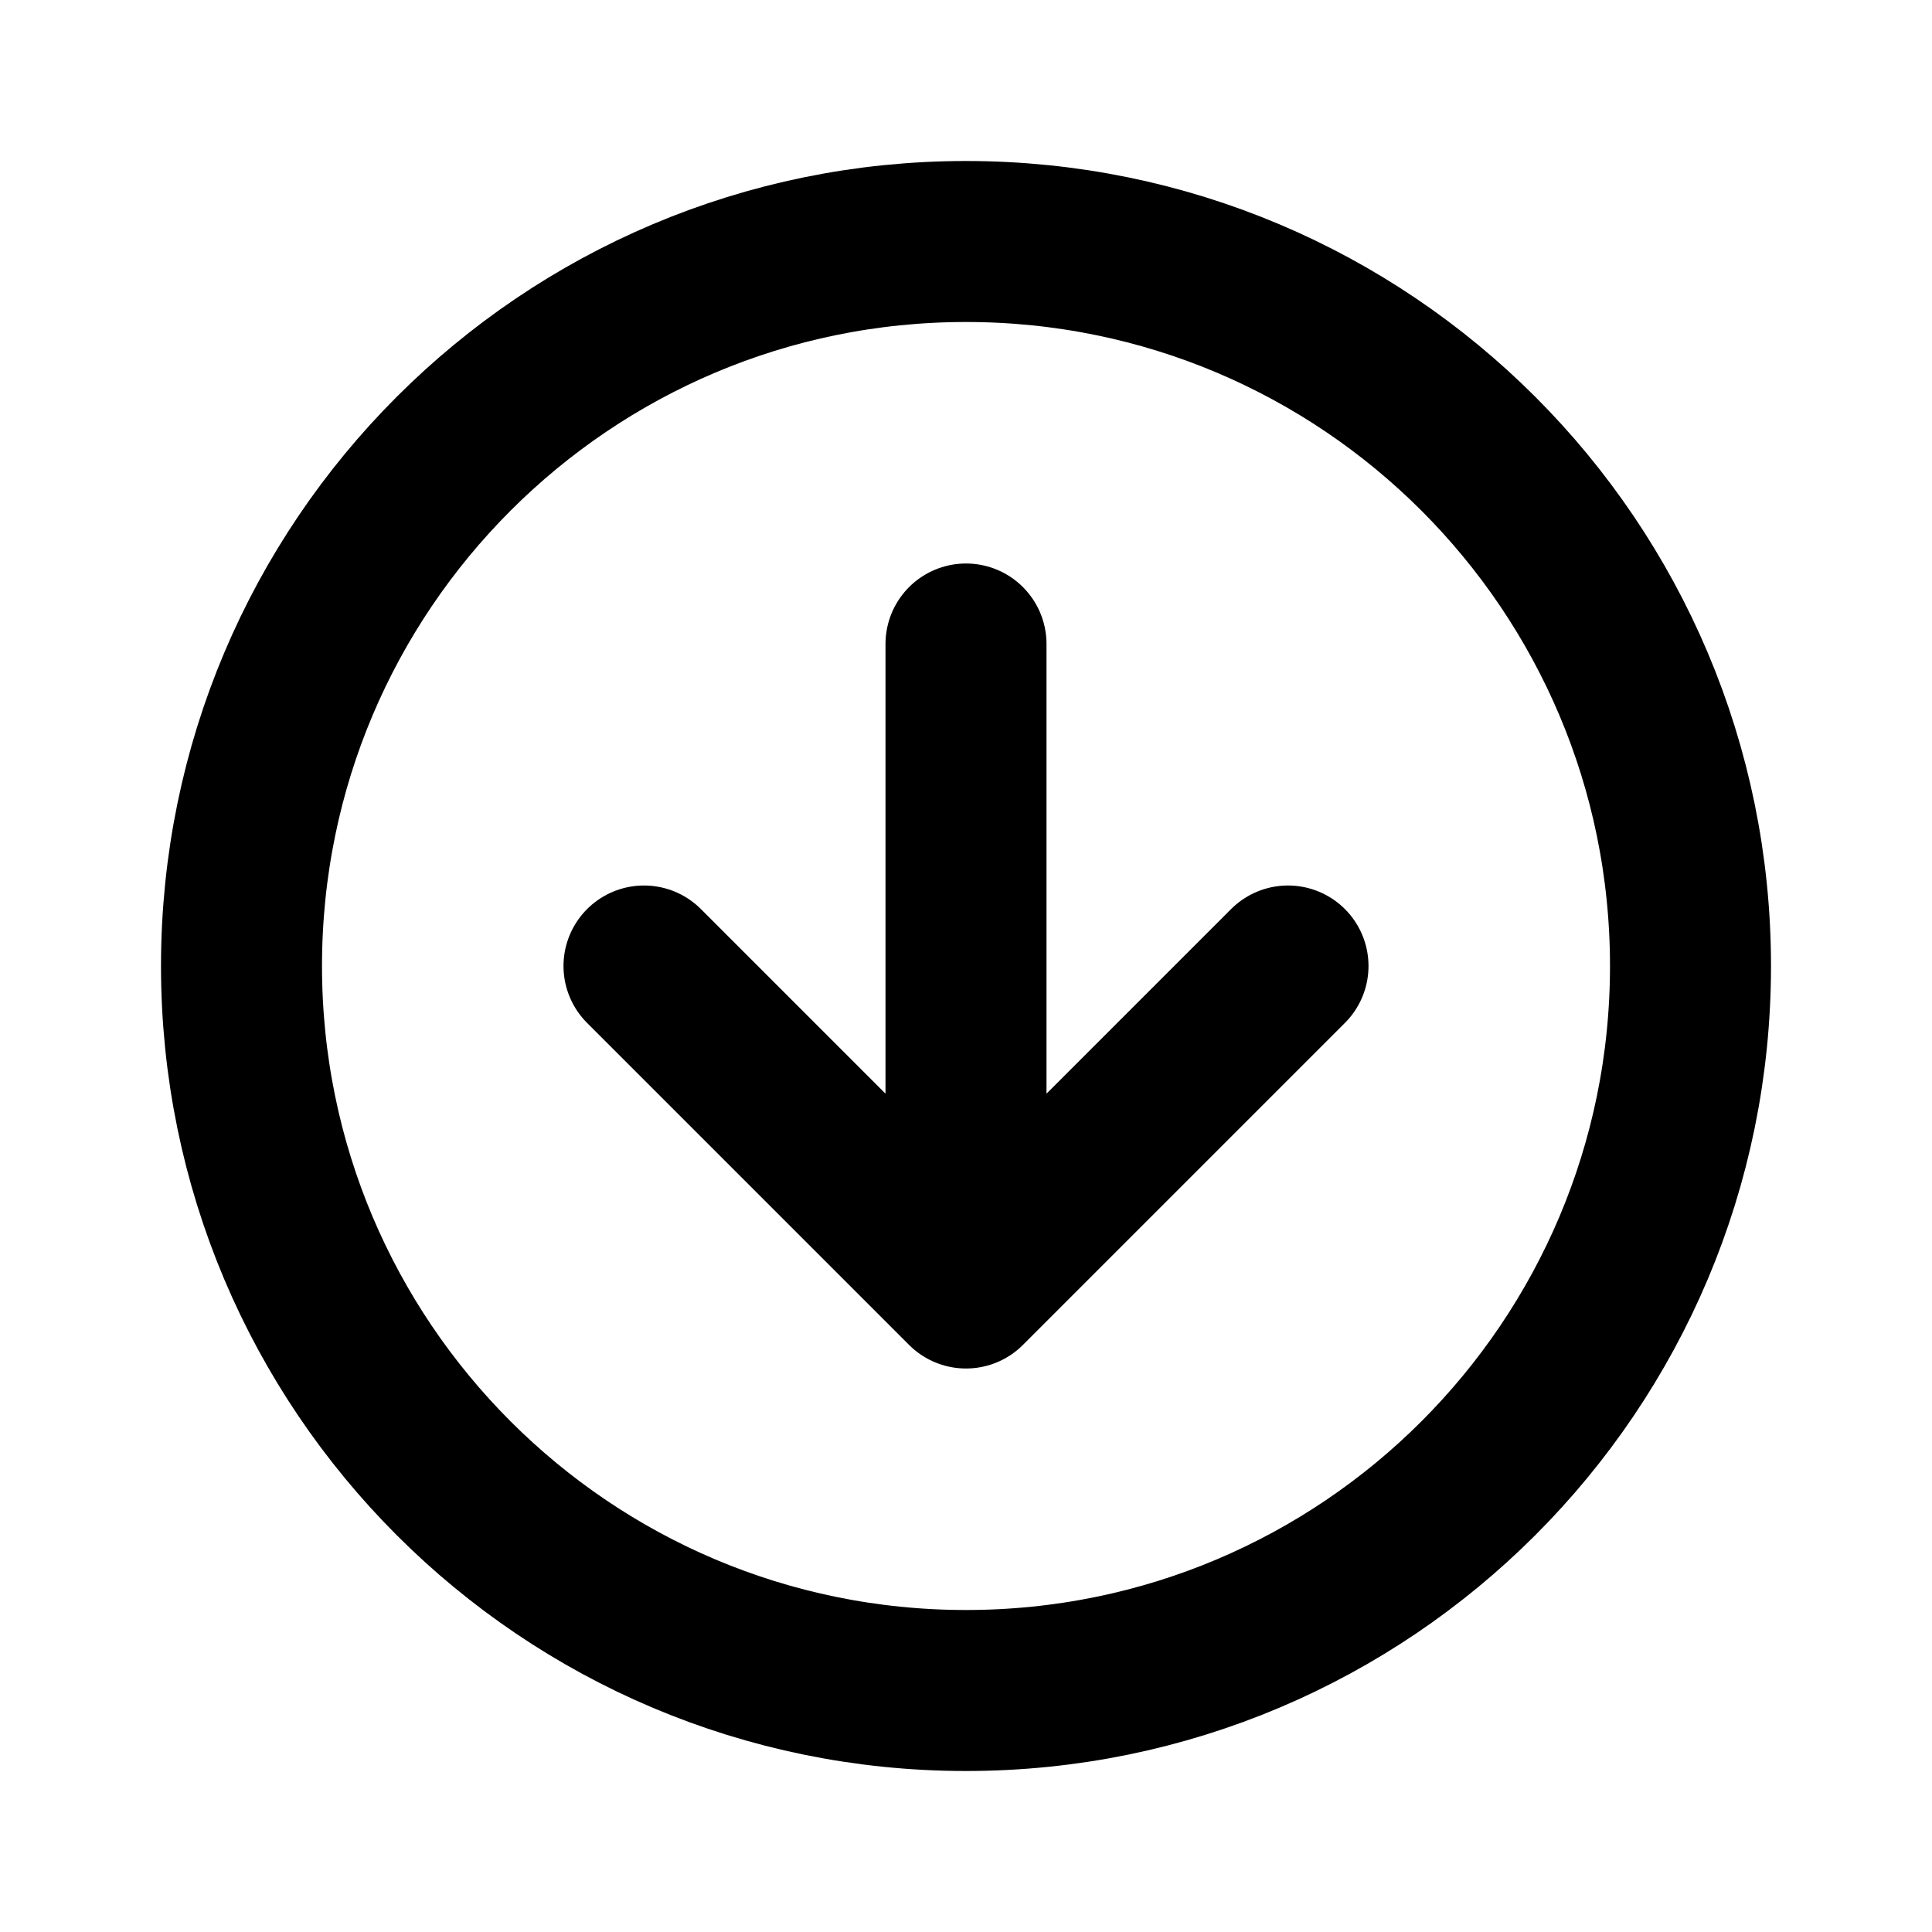 <?xml version="1.0" encoding="utf-8"?>
<svg width="800px" height="800px" viewBox="0 0 24 24" fill="none" xmlns="http://www.w3.org/2000/svg">
<path d="M3 12C3 7.029 7.029 3 12 3C16.971 3 21 7.029 21 12C21 16.971 16.971 21 12 21C7.029 21 3 16.971 3 12Z" stroke="#000000" stroke-width="2"/>
<path d="M12 8L12 16M12 16L16 12M12 16L8 12" stroke="#000000" stroke-width="2" stroke-linecap="round" stroke-linejoin="round"/>
</svg>